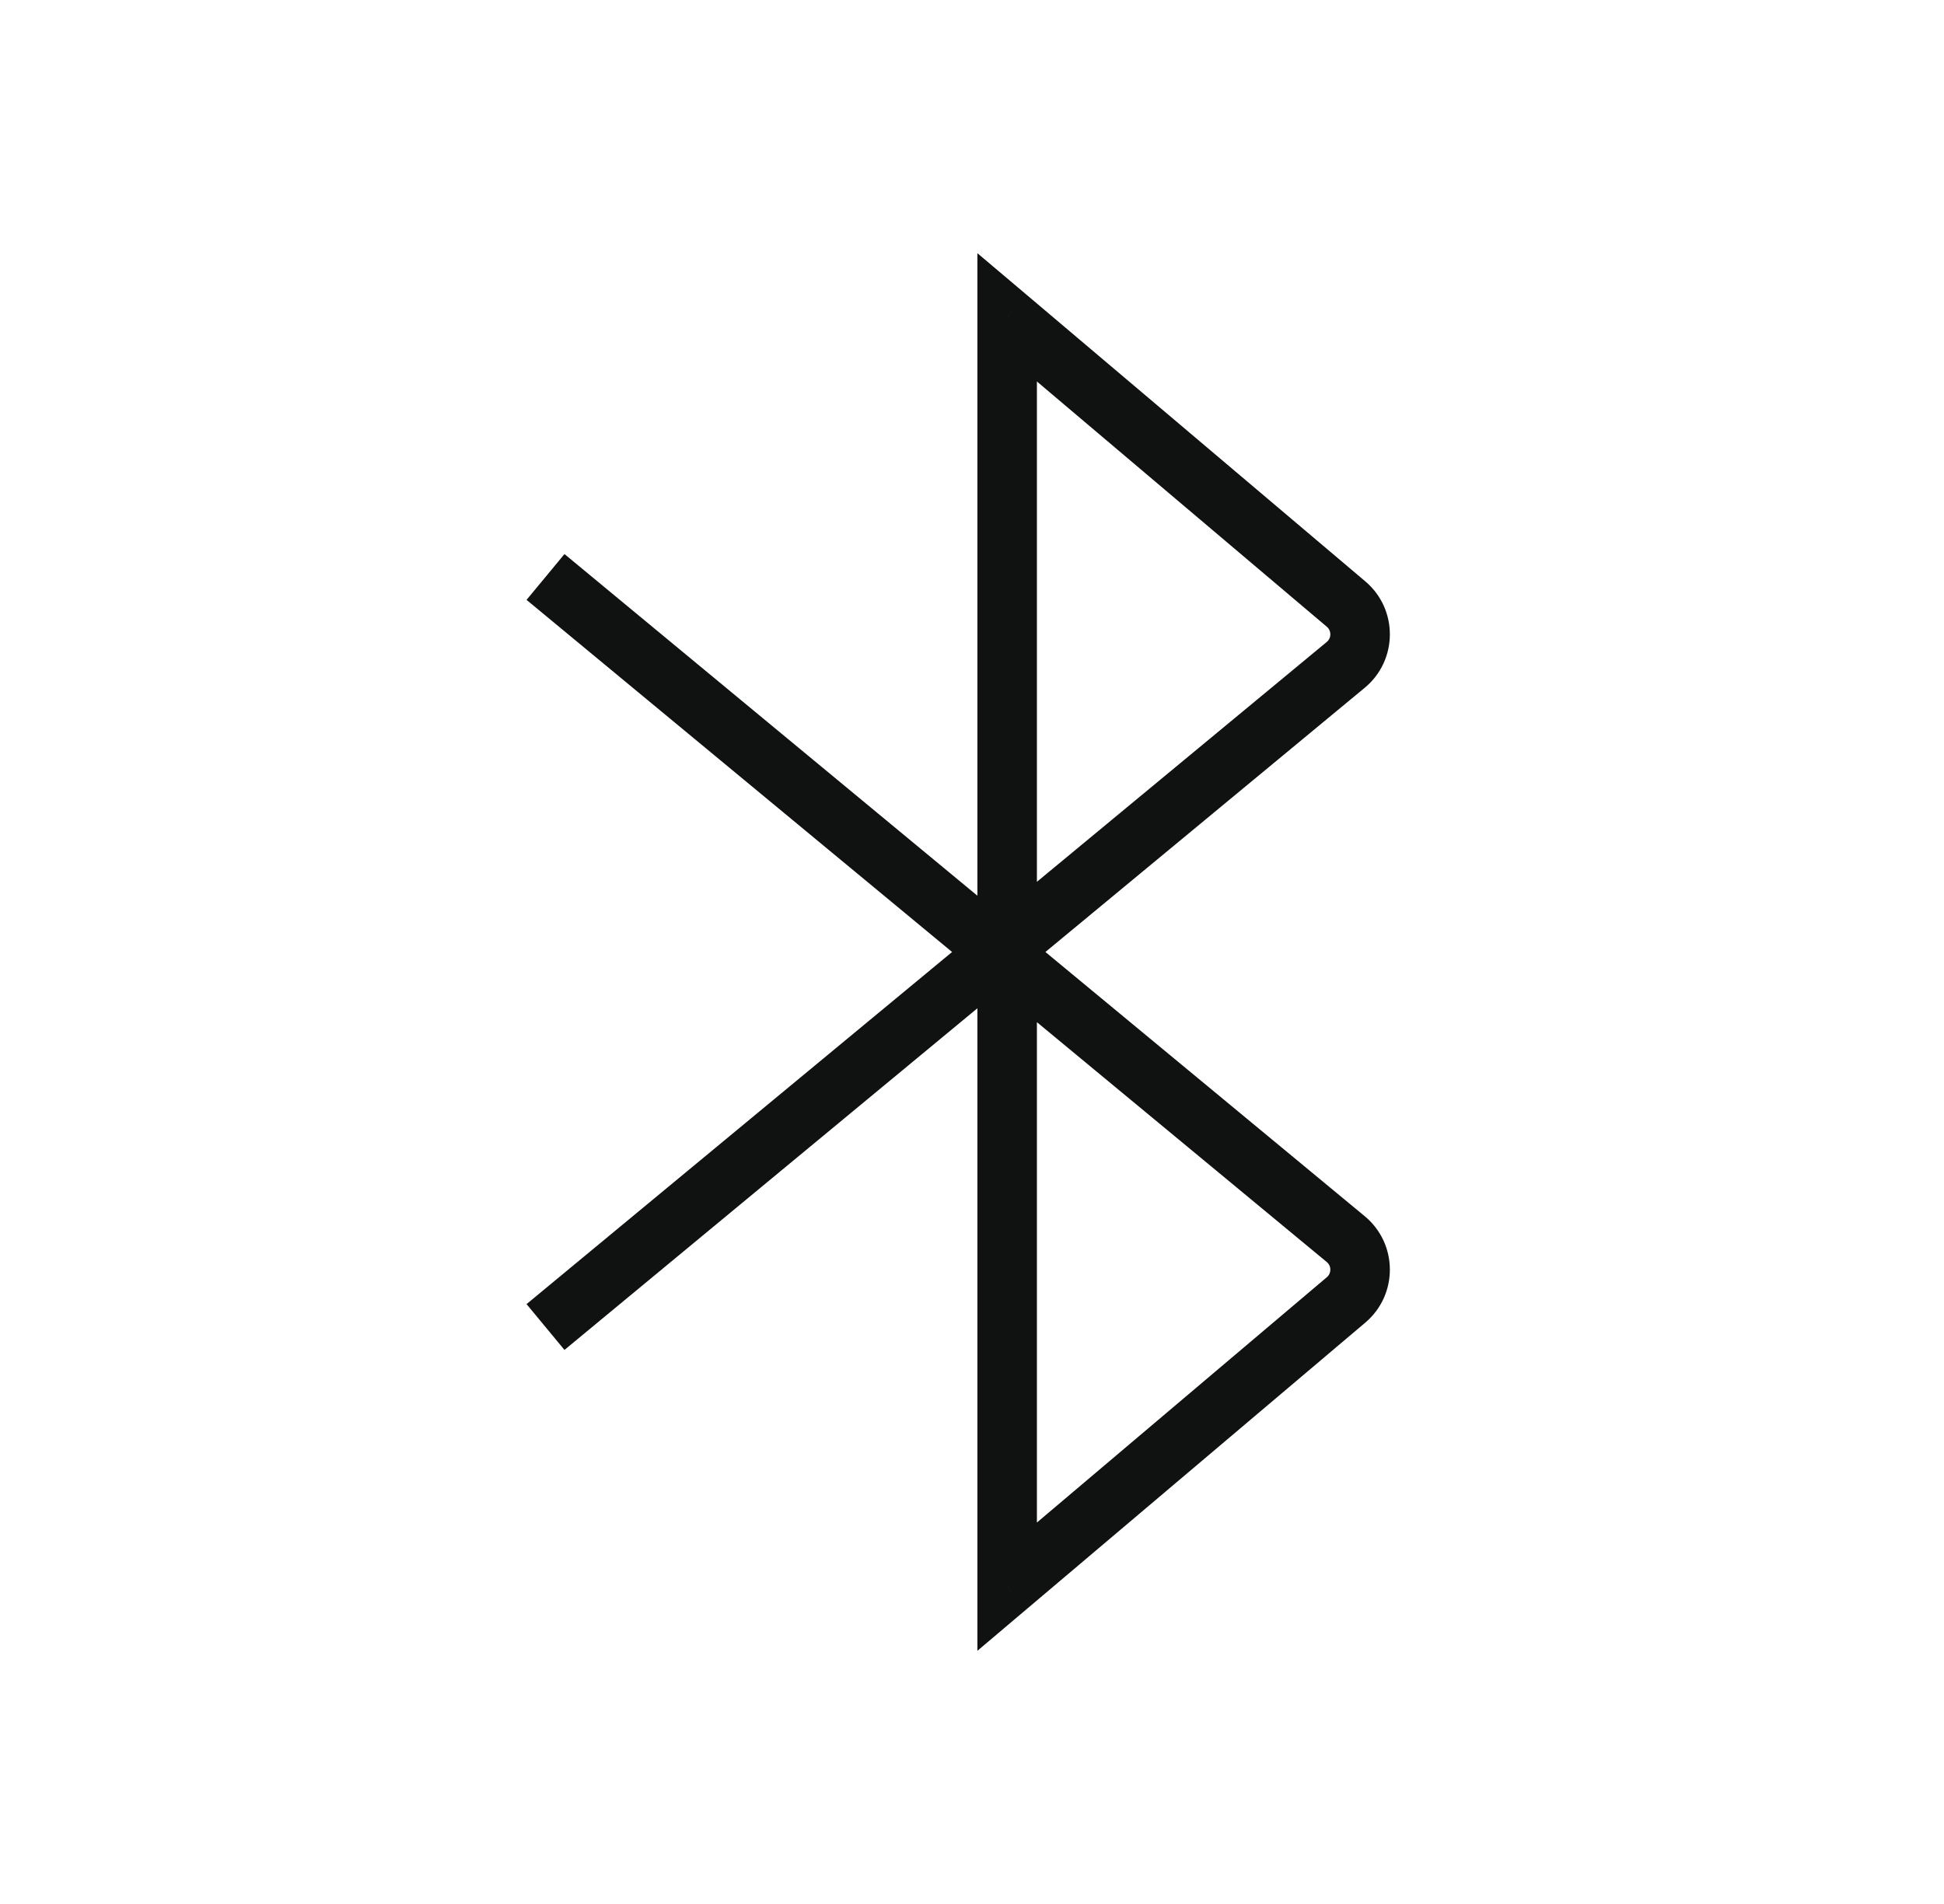 <svg width="49" height="48" viewBox="0 0 49 48" fill="none" xmlns="http://www.w3.org/2000/svg">
<path d="M25.386 40H24.636V41.617L25.871 40.572L25.386 40ZM25.386 8L25.871 7.427L24.636 6.383V8H25.386ZM33.929 15.228L34.413 14.656L33.929 15.228ZM33.92 16.762L33.442 16.184L33.92 16.762ZM33.92 31.238L34.398 30.66L33.92 31.238ZM33.929 32.772L34.413 33.344L33.929 32.772ZM13.272 15.123L33.442 31.816L34.398 30.66L14.228 13.968L13.272 15.123ZM33.444 32.199L24.902 39.428L25.871 40.572L34.413 33.344L33.444 32.199ZM26.136 40V8H24.636V40H26.136ZM24.902 8.573L33.444 15.801L34.413 14.656L25.871 7.427L24.902 8.573ZM33.442 16.184L13.272 32.877L14.228 34.032L34.398 17.34L33.442 16.184ZM33.444 15.801C33.563 15.901 33.562 16.085 33.442 16.184L34.398 17.34C35.238 16.645 35.245 15.36 34.413 14.656L33.444 15.801ZM33.442 31.816C33.562 31.915 33.563 32.099 33.444 32.199L34.413 33.344C35.245 32.64 35.238 31.355 34.398 30.66L33.442 31.816Z" fill="#101111"/>
</svg>